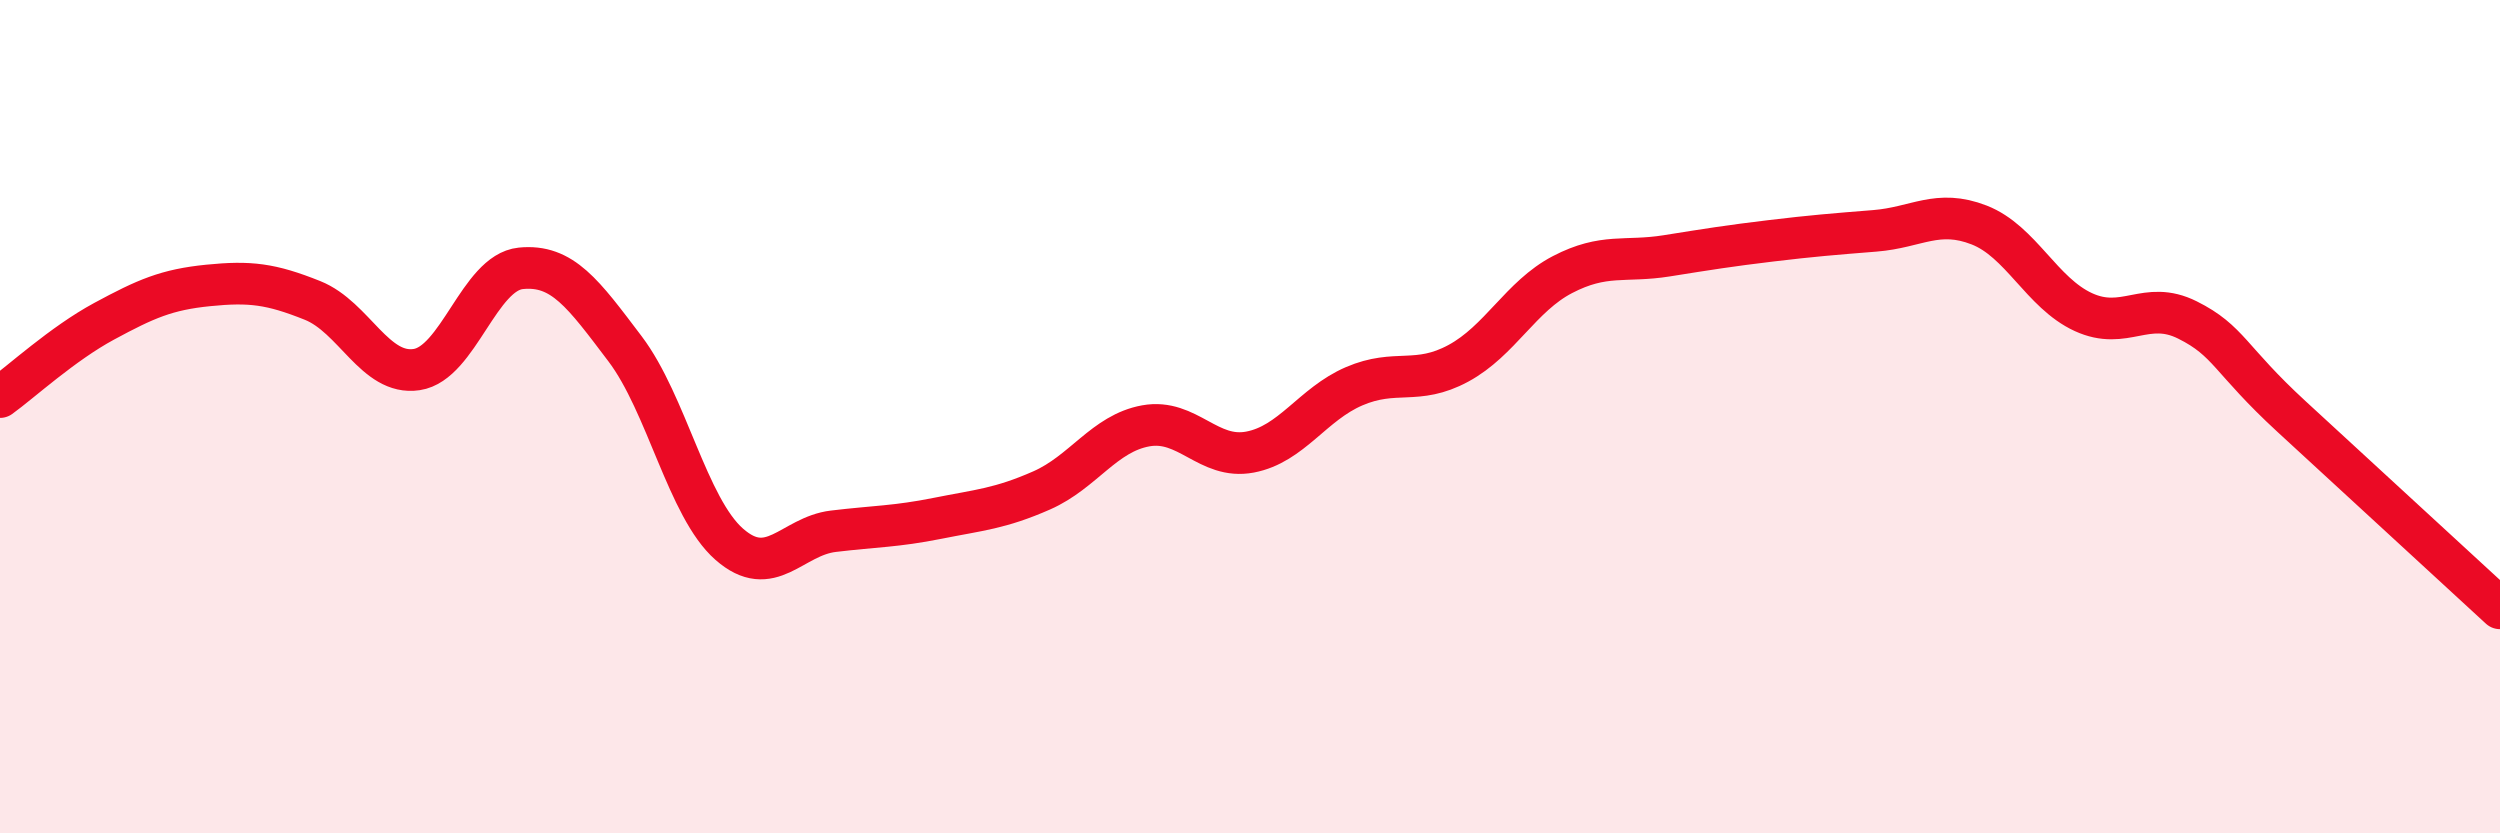 
    <svg width="60" height="20" viewBox="0 0 60 20" xmlns="http://www.w3.org/2000/svg">
      <path
        d="M 0,9.53 C 0.5,9.17 1.5,8.25 2.5,7.71 C 3.5,7.17 4,6.95 5,6.85 C 6,6.75 6.5,6.81 7.5,7.21 C 8.5,7.61 9,9.02 10,8.87 C 11,8.72 11.5,6.54 12.5,6.44 C 13.5,6.34 14,7.05 15,8.37 C 16,9.69 16.5,12.18 17.5,13.06 C 18.5,13.94 19,12.87 20,12.75 C 21,12.63 21.5,12.64 22.5,12.44 C 23.5,12.24 24,12.21 25,11.77 C 26,11.33 26.5,10.4 27.5,10.22 C 28.5,10.04 29,11.04 30,10.85 C 31,10.66 31.5,9.7 32.5,9.27 C 33.5,8.84 34,9.26 35,8.72 C 36,8.18 36.5,7.11 37.5,6.59 C 38.5,6.07 39,6.3 40,6.14 C 41,5.98 41.5,5.9 42.5,5.78 C 43.5,5.66 44,5.62 45,5.54 C 46,5.46 46.5,5.01 47.5,5.4 C 48.5,5.79 49,7.03 50,7.49 C 51,7.95 51.5,7.18 52.5,7.68 C 53.5,8.18 53.5,8.62 55,10 C 56.5,11.38 59,13.68 60,14.6L60 20L0 20Z"
        fill="#EB0A25"
        opacity="0.1"
        stroke-linecap="round"
        stroke-linejoin="round"
      />
      <path
        d="M 0,9.53 C 0.5,9.17 1.5,8.25 2.5,7.71 C 3.5,7.17 4,6.95 5,6.85 C 6,6.75 6.5,6.81 7.5,7.21 C 8.5,7.61 9,9.02 10,8.87 C 11,8.72 11.5,6.54 12.5,6.44 C 13.5,6.34 14,7.05 15,8.37 C 16,9.69 16.5,12.18 17.5,13.06 C 18.5,13.94 19,12.87 20,12.75 C 21,12.63 21.5,12.64 22.5,12.44 C 23.5,12.24 24,12.21 25,11.77 C 26,11.33 26.5,10.4 27.5,10.22 C 28.5,10.04 29,11.04 30,10.85 C 31,10.66 31.5,9.7 32.5,9.27 C 33.5,8.84 34,9.26 35,8.72 C 36,8.18 36.5,7.11 37.5,6.59 C 38.5,6.07 39,6.3 40,6.14 C 41,5.98 41.5,5.9 42.5,5.78 C 43.5,5.66 44,5.62 45,5.54 C 46,5.46 46.5,5.01 47.5,5.4 C 48.5,5.79 49,7.03 50,7.49 C 51,7.95 51.5,7.18 52.5,7.68 C 53.5,8.18 53.5,8.62 55,10 C 56.5,11.38 59,13.68 60,14.6"
        stroke="#EB0A25"
        stroke-width="1"
        fill="none"
        stroke-linecap="round"
        stroke-linejoin="round"
      />
    </svg>
  